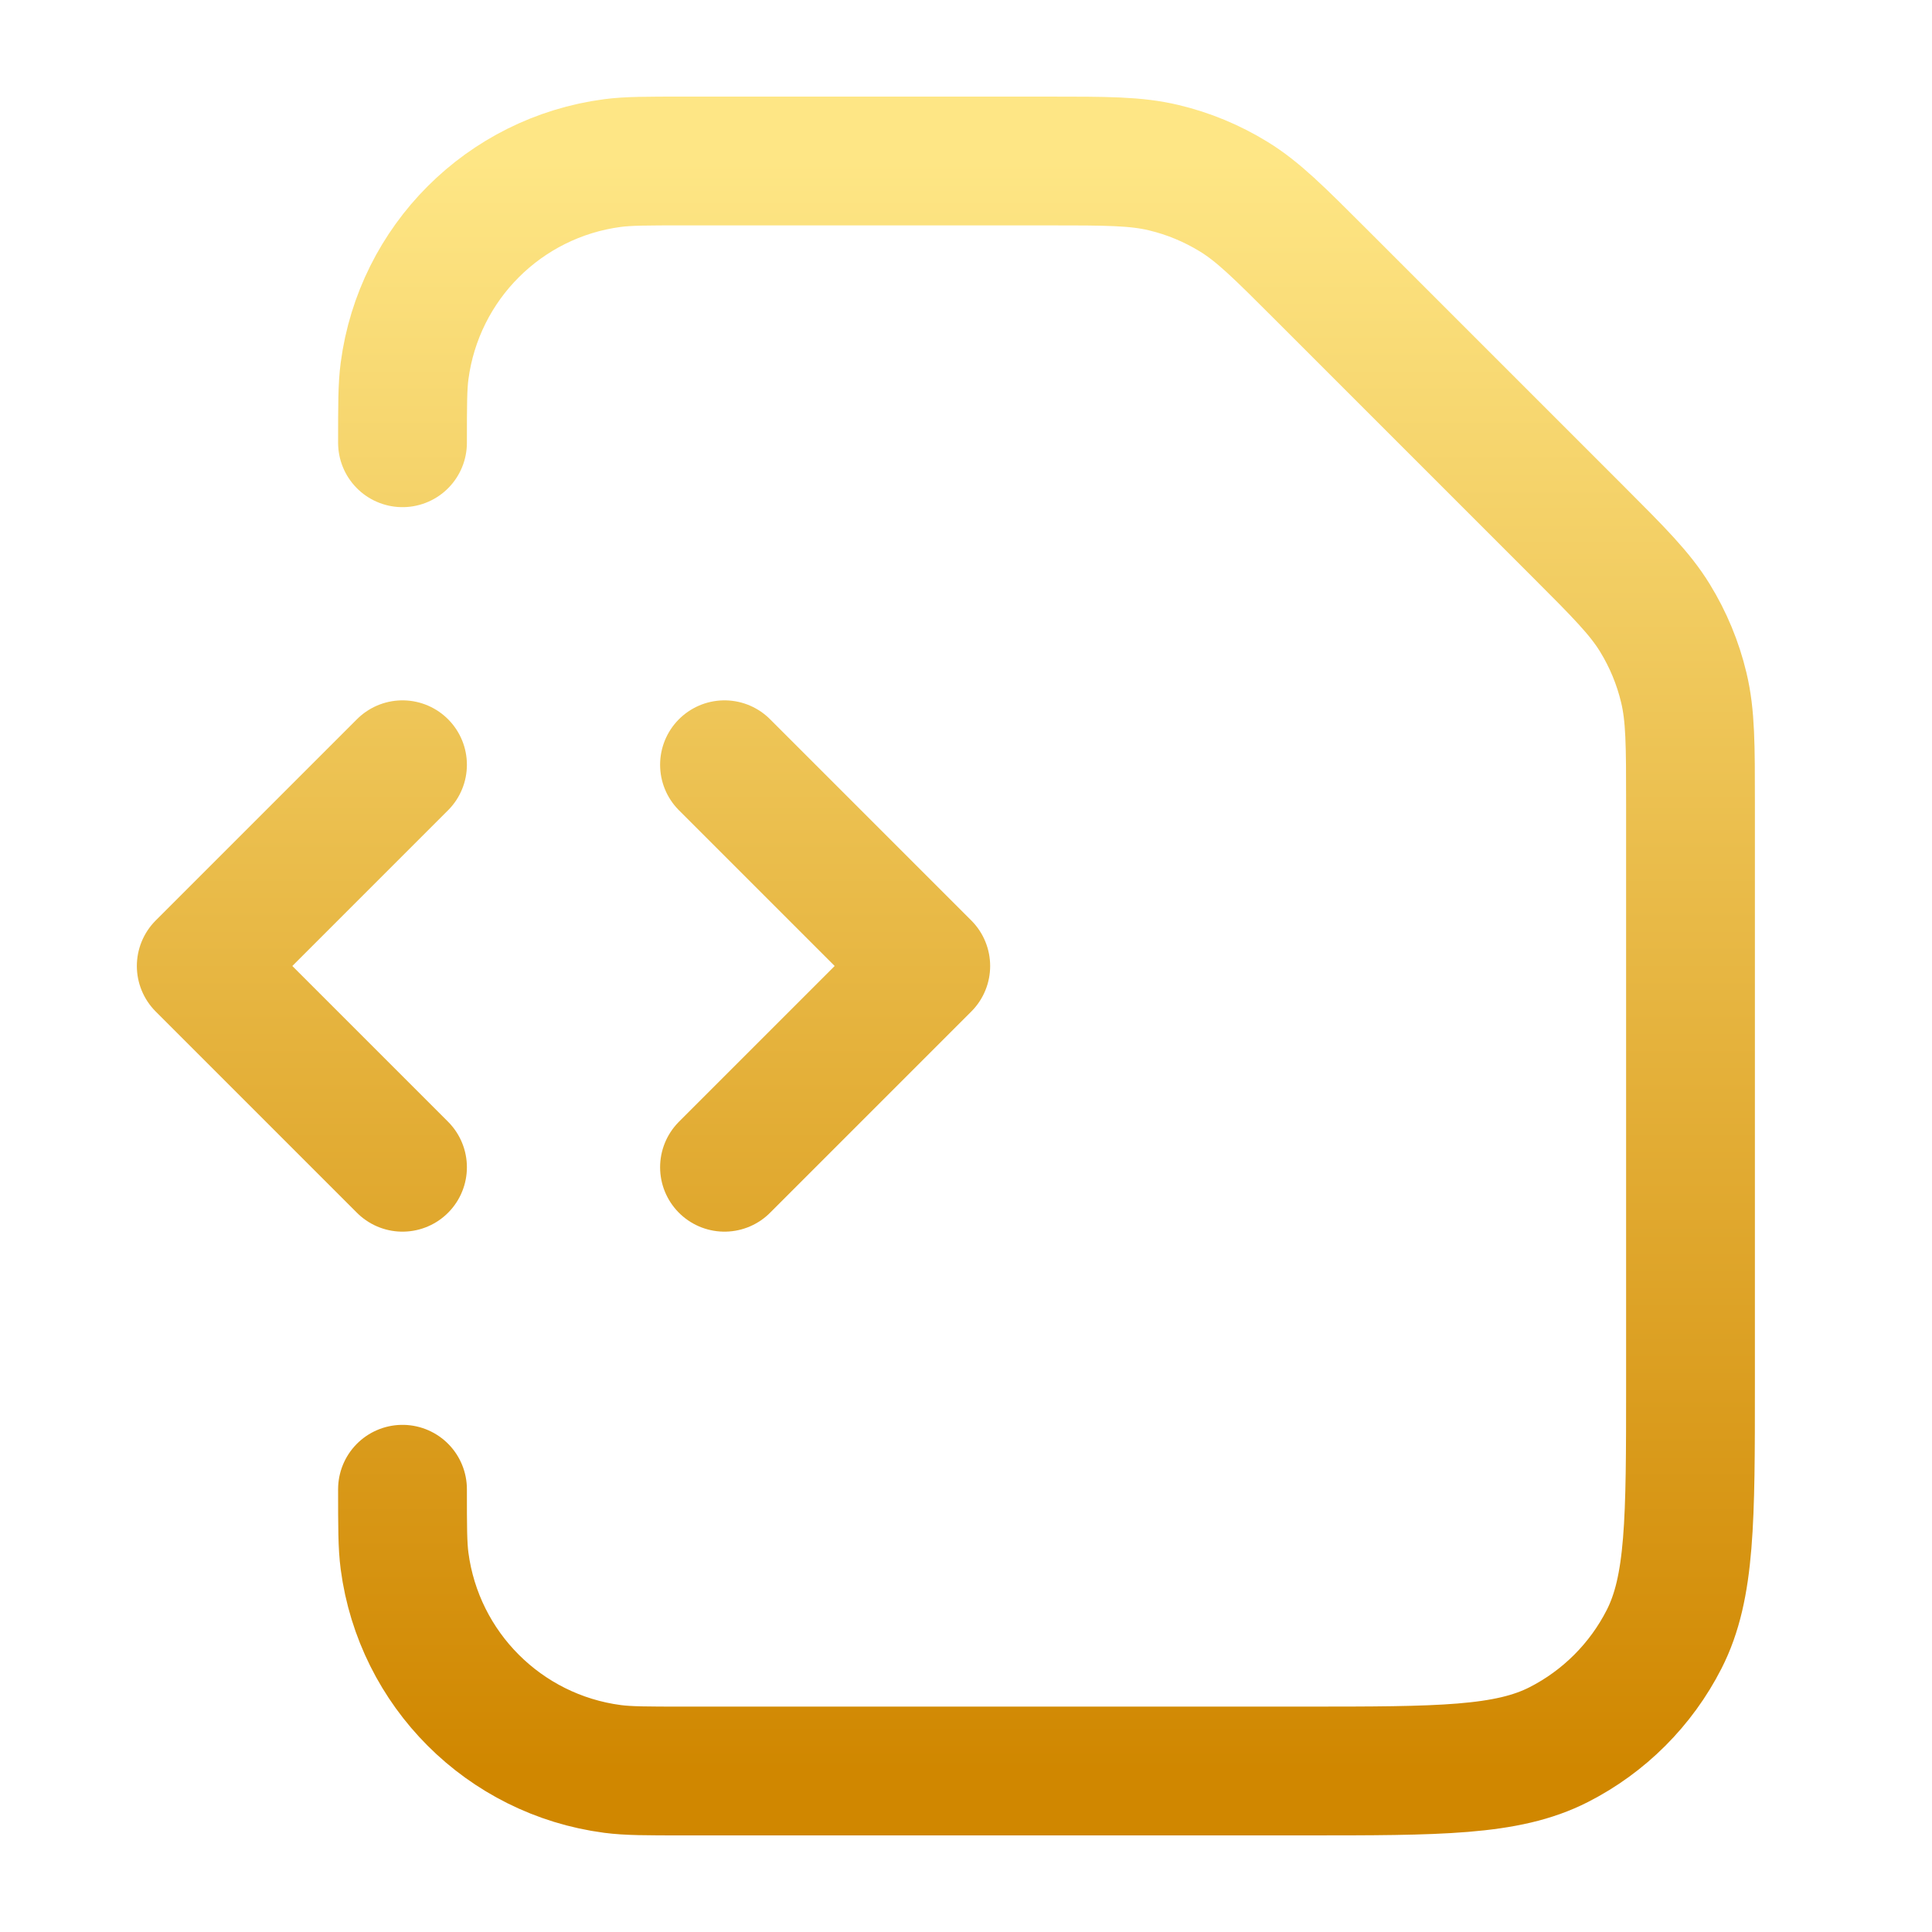 <svg width="30" height="30" viewBox="0 0 30 30" fill="none" xmlns="http://www.w3.org/2000/svg">
<path d="M6.25 23.125C6.25 23.706 6.25 23.996 6.282 24.239C6.504 25.922 7.828 27.246 9.511 27.468C9.754 27.5 10.044 27.5 10.625 27.5H20.25C22.35 27.5 23.4 27.5 24.203 27.091C24.908 26.732 25.482 26.158 25.841 25.453C26.25 24.65 26.25 23.6 26.25 21.5V12.485C26.25 11.568 26.25 11.11 26.146 10.678C26.055 10.295 25.903 9.929 25.697 9.594C25.465 9.216 25.141 8.891 24.493 8.243L20.507 4.257C19.859 3.609 19.535 3.285 19.156 3.053C18.82 2.847 18.455 2.695 18.072 2.604C17.64 2.5 17.182 2.5 16.265 2.5H10.625C10.044 2.5 9.754 2.5 9.511 2.532C7.828 2.754 6.504 4.078 6.282 5.761C6.25 6.004 6.25 6.294 6.25 6.875M11.25 18.125L14.375 15L11.25 11.875M6.25 11.875L3.125 15L6.25 18.125" stroke="url(#paint0_linear_662_216)" stroke-width="2" stroke-linecap="round" stroke-linejoin="round"/>
<defs>
<linearGradient id="paint0_linear_662_216" x1="14.688" y1="2.5" x2="14.688" y2="27.5" gradientUnits="userSpaceOnUse">
<stop stop-color="#FEE685"/>
<stop offset="1" stop-color="#D08700"/>
</linearGradient>
</defs>
</svg>
